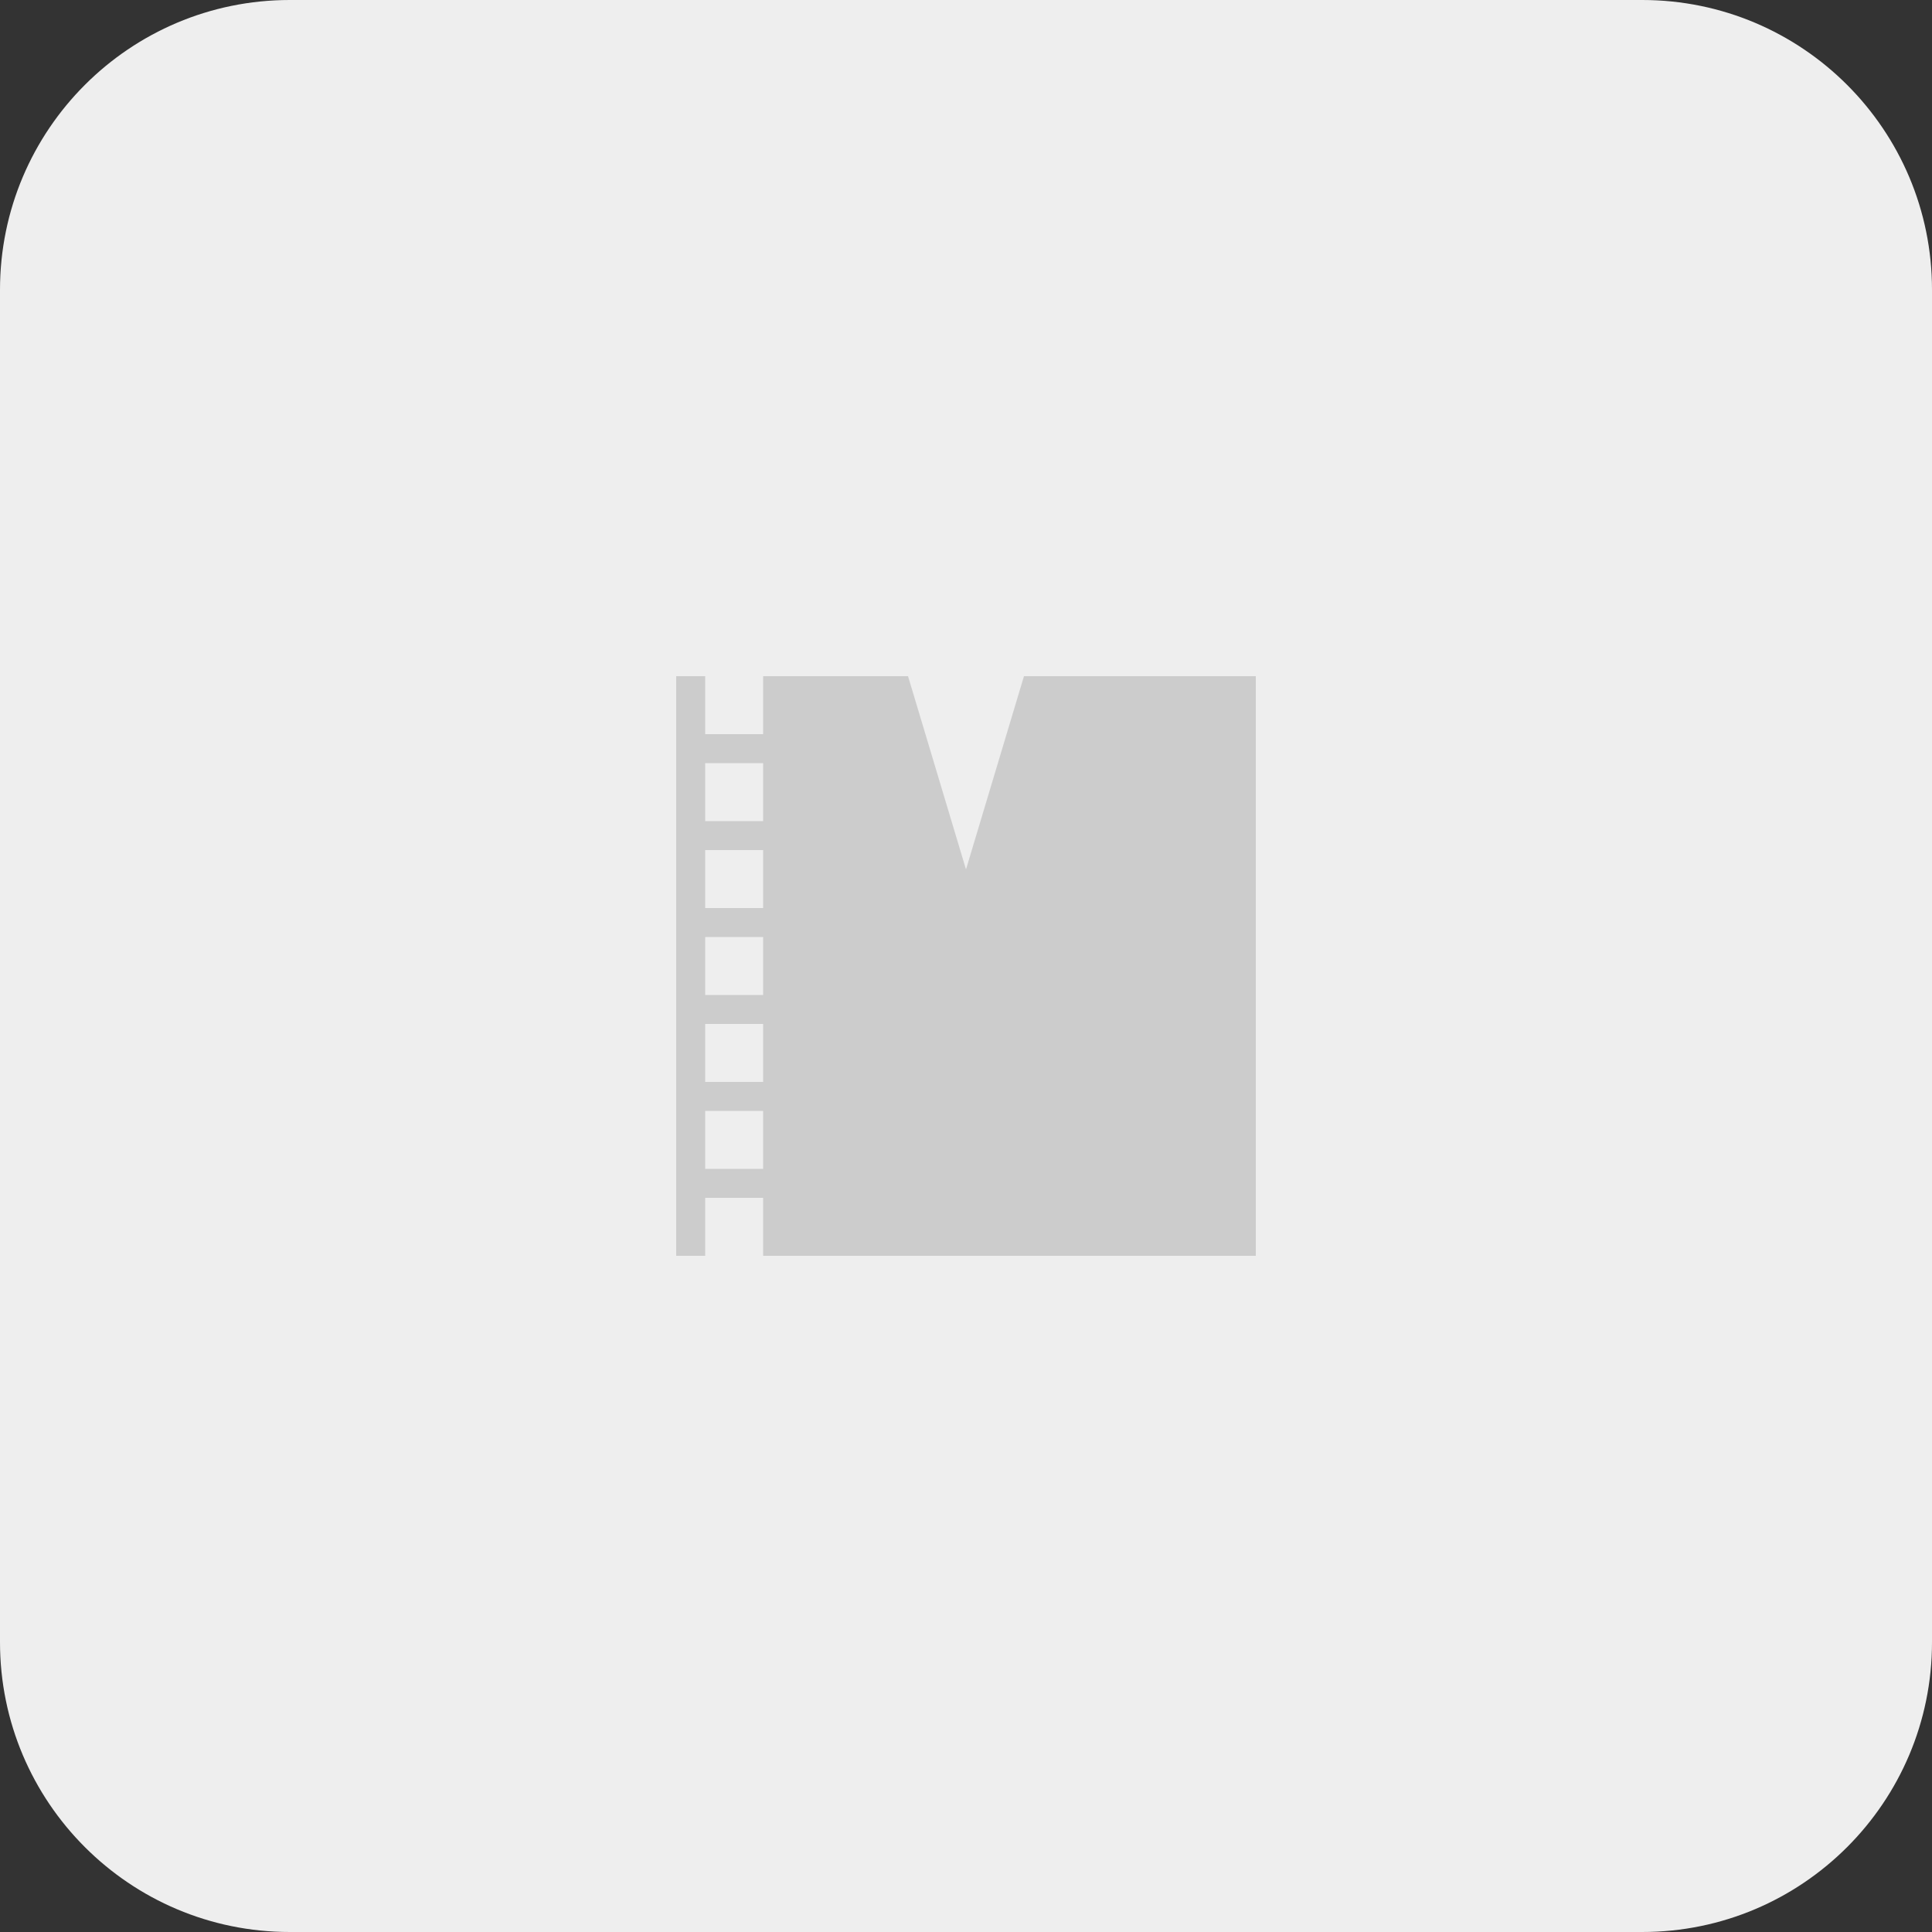 <svg width="80" height="80" viewBox="0 0 80 80" fill="none" xmlns="http://www.w3.org/2000/svg">
<rect x="0" y="0" width="80" height="80" fill="#333333" stroke="none"/>
<path d="M0 12C0 5.373 5.373 0 12 0H68C74.627 0 80 5.373 80 12V68C80 74.627 74.627 80 68 80H12C5.373 80 0 74.627 0 68V12Z" fill="#EEEEEE"/>
<g clip-path="url(#clip0_173_1812)">
<path d="M42.4 28L40 36.001L37.6 28H31.6V30.4H29.2V28H28V52H29.2V49.6H31.6V52H52V28H42.4ZM31.6 48.4H29.2V46H31.6V48.4ZM31.6 44.8H29.2V42.4H31.6V44.8ZM31.6 41.2H29.2V38.8H31.6V41.2ZM31.6 37.6H29.2V35.2H31.6V37.6ZM31.6 34H29.2V31.6H31.6V34Z" fill="#CCCCCC"/>
</g>
<defs>
<clipPath id="clip0_173_1812">
<rect width="24" height="24" fill="white" transform="translate(28 28)"/>
</clipPath>
</defs>
</svg>

